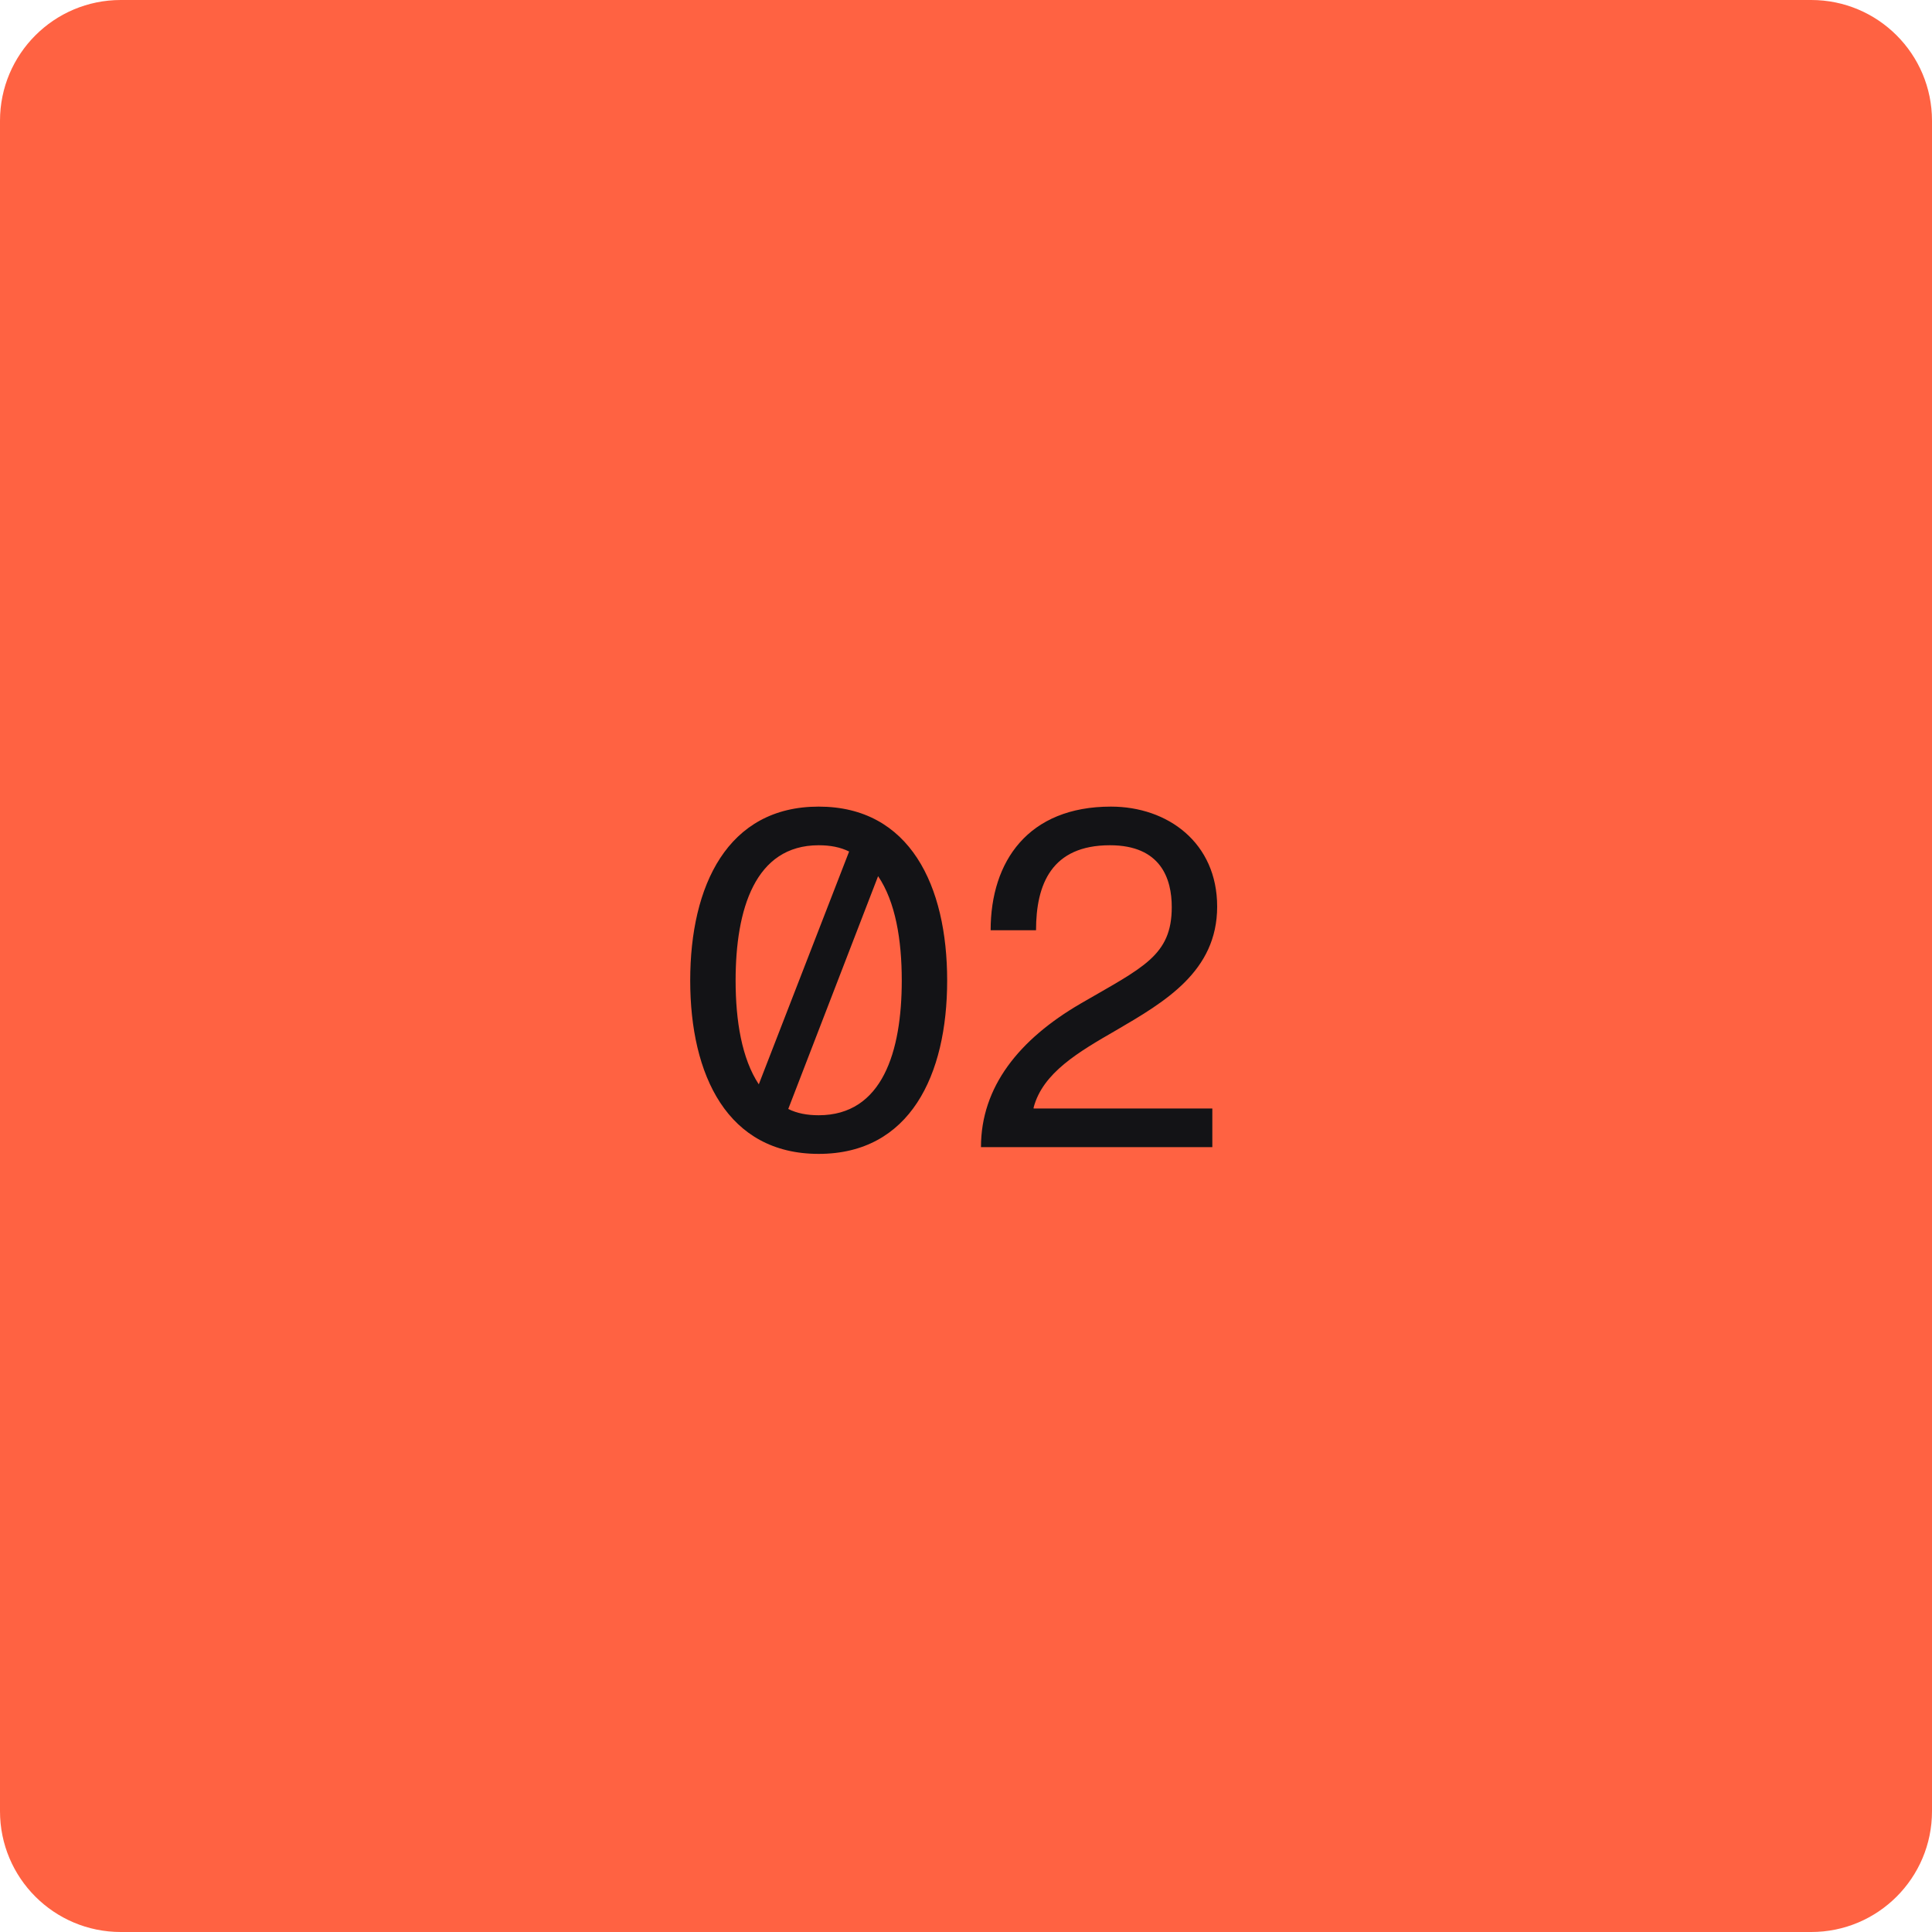 <svg width="64" height="64" viewBox="0 0 64 64" fill="none" xmlns="http://www.w3.org/2000/svg">
<path d="M0 4C0 1.791 1.791 0 4 0H60C62.209 0 64 1.791 64 4V60C64 62.209 62.209 64 60 64H4C1.791 64 0 62.209 0 60V4Z" fill="#FF6242"/>
<path d="M27.12 38.224C24.096 38.224 22.864 35.616 22.864 32.48C22.864 29.344 24.096 26.72 27.12 26.72C30.144 26.72 31.376 29.344 31.376 32.48C31.376 35.616 30.144 38.224 27.12 38.224ZM24.368 32.48C24.368 33.824 24.576 35.072 25.136 35.92L28.128 28.208C27.84 28.064 27.504 28 27.12 28C25.008 28 24.368 30.128 24.368 32.48ZM27.12 36.944C29.232 36.944 29.872 34.832 29.872 32.48C29.872 31.136 29.664 29.872 29.088 29.024L26.112 36.736C26.4 36.88 26.736 36.944 27.12 36.944ZM34.32 30.816H32.816C32.816 28.528 34.064 26.72 36.8 26.72C38.688 26.72 40.32 27.92 40.32 30.032C40.32 32.176 38.592 33.184 36.976 34.128C35.728 34.848 34.544 35.536 34.24 36.688V36.72H40.16V38H32.496C32.496 36 33.76 34.432 35.792 33.248C37.856 32.048 38.816 31.664 38.816 30.048C38.816 29.12 38.464 28 36.768 28C34.832 28 34.32 29.296 34.32 30.816Z" fill="#131316"/>
</svg>
